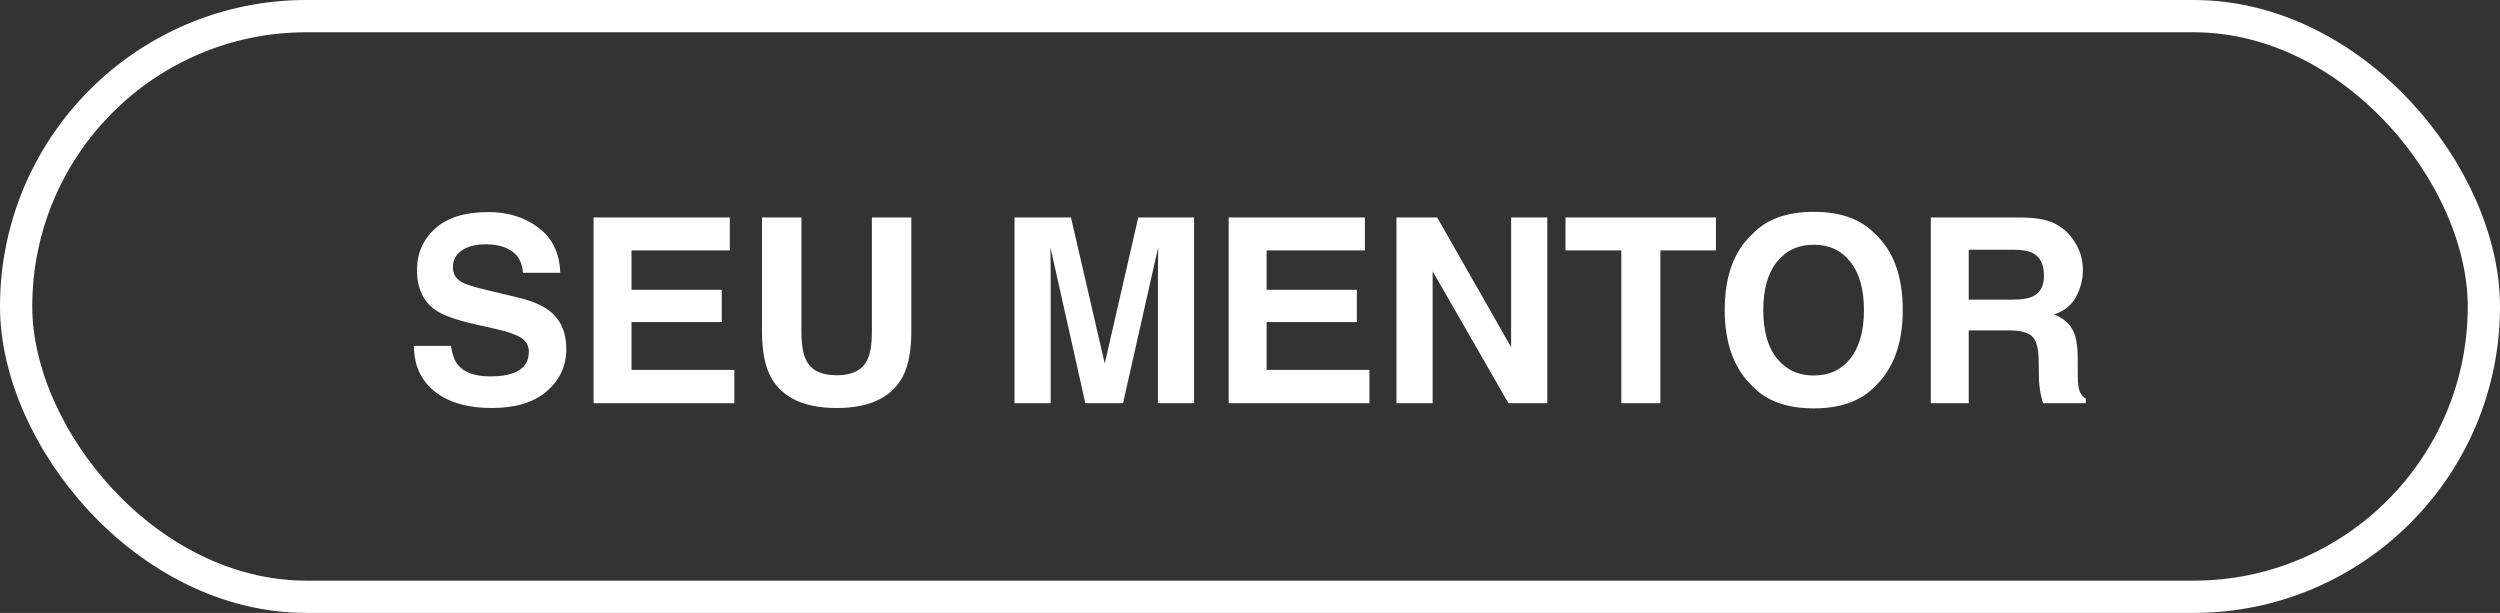 <?xml version="1.0" encoding="UTF-8"?>
<svg xmlns="http://www.w3.org/2000/svg" width="155" height="38" viewBox="0 0 155 38" fill="none">
  <rect x="0" y="0" width="155" height="38" fill="#333333" stroke="none"/>
  <rect x="1" y="1" width="153" height="36" rx="18" stroke="white" stroke-width="2"></rect>
  <path d="M27.962 21.445C28.035 21.971 28.178 22.365 28.392 22.625C28.782 23.099 29.452 23.336 30.4 23.336C30.967 23.336 31.428 23.273 31.782 23.148C32.454 22.909 32.79 22.463 32.79 21.812C32.79 21.432 32.624 21.138 32.29 20.93C31.957 20.727 31.433 20.547 30.72 20.391L29.501 20.117C28.303 19.846 27.475 19.552 27.017 19.234C26.241 18.703 25.853 17.872 25.853 16.742C25.853 15.711 26.228 14.854 26.978 14.172C27.728 13.49 28.829 13.148 30.282 13.148C31.496 13.148 32.53 13.471 33.384 14.117C34.243 14.758 34.694 15.69 34.736 16.914H32.423C32.382 16.221 32.079 15.729 31.517 15.438C31.142 15.245 30.676 15.148 30.118 15.148C29.499 15.148 29.004 15.273 28.634 15.523C28.264 15.773 28.079 16.122 28.079 16.57C28.079 16.982 28.262 17.289 28.626 17.492C28.861 17.628 29.361 17.787 30.126 17.969L32.111 18.445C32.98 18.654 33.637 18.932 34.079 19.281C34.767 19.823 35.111 20.607 35.111 21.633C35.111 22.685 34.707 23.56 33.9 24.258C33.098 24.951 31.962 25.297 30.493 25.297C28.993 25.297 27.814 24.956 26.954 24.273C26.095 23.586 25.665 22.643 25.665 21.445H27.962ZM45.248 15.523H39.154V17.969H44.748V19.969H39.154V22.93H45.529V25H36.802V13.484H45.248V15.523ZM47.244 13.484H49.689V20.562C49.689 21.354 49.783 21.932 49.97 22.297C50.262 22.943 50.897 23.266 51.877 23.266C52.85 23.266 53.483 22.943 53.775 22.297C53.962 21.932 54.056 21.354 54.056 20.562V13.484H56.502V20.562C56.502 21.787 56.312 22.74 55.931 23.422C55.223 24.672 53.871 25.297 51.877 25.297C49.882 25.297 48.528 24.672 47.814 23.422C47.434 22.74 47.244 21.787 47.244 20.562V13.484ZM70.572 13.484H74.033V25H71.791V17.211C71.791 16.987 71.793 16.674 71.799 16.273C71.804 15.867 71.807 15.555 71.807 15.336L69.627 25H67.291L65.127 15.336C65.127 15.555 65.129 15.867 65.135 16.273C65.14 16.674 65.142 16.987 65.142 17.211V25H62.9V13.484H66.4L68.494 22.539L70.572 13.484ZM84.623 15.523H78.529V17.969H84.123V19.969H78.529V22.93H84.904V25H76.178V13.484H84.623V15.523ZM86.58 13.484H89.104L93.69 21.523V13.484H95.932V25H93.526L88.823 16.82V25H86.58V13.484ZM106.389 13.484V15.523H102.944V25H100.522V15.523H97.061V13.484H106.389ZM112.456 23.281C113.409 23.281 114.164 22.93 114.721 22.227C115.284 21.523 115.565 20.523 115.565 19.227C115.565 17.935 115.284 16.938 114.721 16.234C114.164 15.526 113.409 15.172 112.456 15.172C111.503 15.172 110.742 15.523 110.174 16.227C109.607 16.93 109.323 17.93 109.323 19.227C109.323 20.523 109.607 21.523 110.174 22.227C110.742 22.93 111.503 23.281 112.456 23.281ZM117.971 19.227C117.971 21.294 117.391 22.878 116.229 23.977C115.359 24.872 114.101 25.32 112.456 25.32C110.81 25.32 109.552 24.872 108.682 23.977C107.516 22.878 106.932 21.294 106.932 19.227C106.932 17.117 107.516 15.534 108.682 14.477C109.552 13.581 110.81 13.133 112.456 13.133C114.101 13.133 115.359 13.581 116.229 14.477C117.391 15.534 117.971 17.117 117.971 19.227ZM122.061 15.484V18.578H124.788C125.329 18.578 125.736 18.516 126.007 18.391C126.486 18.172 126.725 17.74 126.725 17.094C126.725 16.396 126.494 15.927 126.03 15.688C125.77 15.552 125.379 15.484 124.858 15.484H122.061ZM125.358 13.484C126.165 13.5 126.785 13.599 127.217 13.781C127.655 13.963 128.025 14.232 128.327 14.586C128.577 14.878 128.775 15.2 128.921 15.555C129.066 15.909 129.139 16.312 129.139 16.766C129.139 17.312 129.001 17.852 128.725 18.383C128.449 18.909 127.994 19.281 127.358 19.5C127.889 19.713 128.264 20.018 128.483 20.414C128.707 20.805 128.819 21.404 128.819 22.211V22.984C128.819 23.51 128.84 23.867 128.882 24.055C128.944 24.352 129.09 24.57 129.319 24.711V25H126.671C126.598 24.745 126.546 24.539 126.514 24.383C126.452 24.06 126.418 23.729 126.413 23.391L126.397 22.32C126.387 21.586 126.251 21.096 125.991 20.852C125.736 20.607 125.254 20.484 124.546 20.484H122.061V25H119.71V13.484H125.358Z" fill="white"></path>
</svg>
